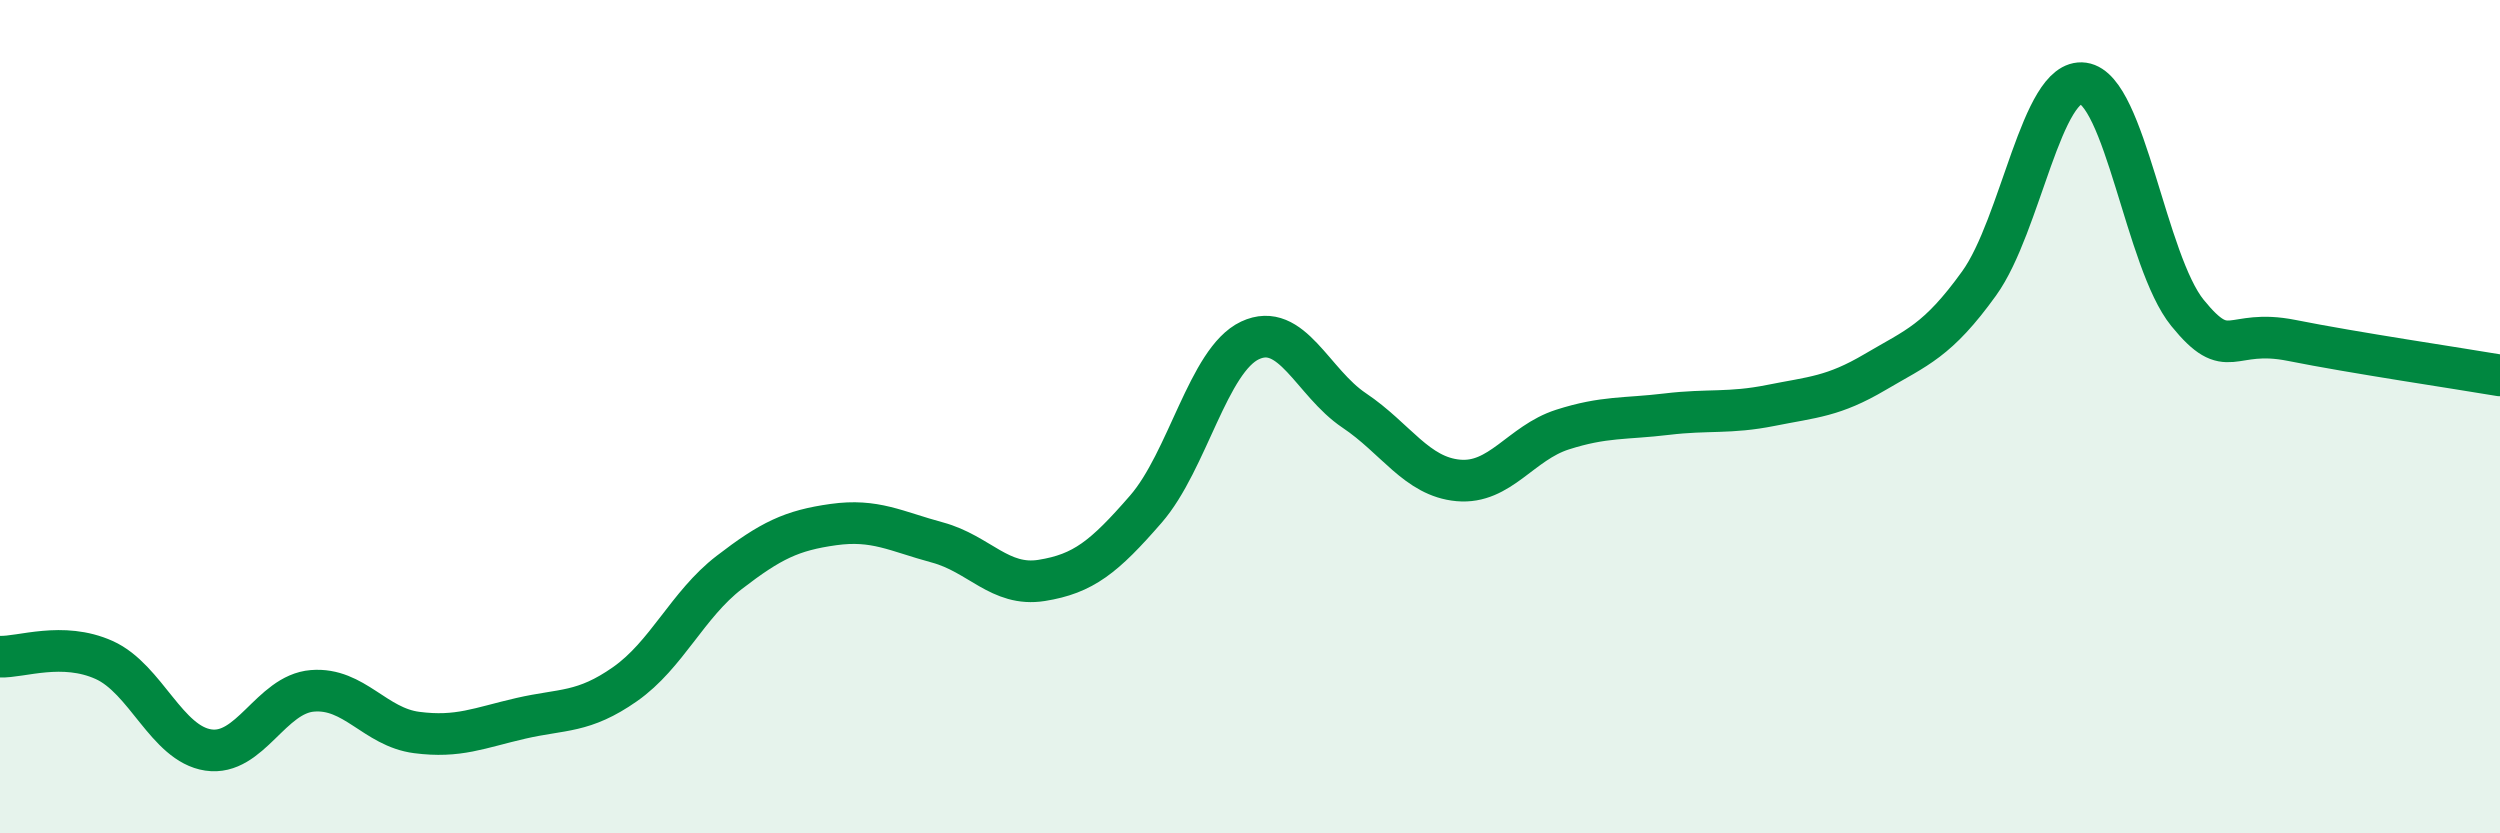 
    <svg width="60" height="20" viewBox="0 0 60 20" xmlns="http://www.w3.org/2000/svg">
      <path
        d="M 0,15.76 C 0.5,15.78 1.5,15.39 2.5,15.84 C 3.5,16.29 4,17.85 5,18 C 6,18.15 6.5,16.66 7.5,16.58 C 8.5,16.5 9,17.45 10,17.58 C 11,17.71 11.5,17.47 12.5,17.24 C 13.5,17.01 14,17.12 15,16.42 C 16,15.72 16.5,14.51 17.5,13.74 C 18.5,12.97 19,12.73 20,12.59 C 21,12.45 21.5,12.75 22.5,13.02 C 23.5,13.29 24,14.09 25,13.93 C 26,13.77 26.5,13.37 27.5,12.22 C 28.5,11.07 29,8.64 30,8.17 C 31,7.7 31.5,9.18 32.5,9.85 C 33.5,10.52 34,11.44 35,11.53 C 36,11.62 36.5,10.63 37.5,10.31 C 38.5,9.99 39,10.06 40,9.94 C 41,9.82 41.5,9.93 42.5,9.73 C 43.5,9.53 44,9.52 45,8.93 C 46,8.34 46.5,8.19 47.5,6.8 C 48.5,5.41 49,1.86 50,2 C 51,2.14 51.5,6.28 52.5,7.51 C 53.5,8.74 53.5,7.87 55,8.17 C 56.5,8.47 59,8.84 60,9.01L60 20L0 20Z"
        fill="#008740"
        opacity="0.1"
        stroke-linecap="round"
        stroke-linejoin="round"
      />
      <path
        d="M 0,15.76 C 0.5,15.78 1.5,15.39 2.5,15.84 C 3.5,16.29 4,17.85 5,18 C 6,18.15 6.5,16.66 7.5,16.58 C 8.5,16.5 9,17.45 10,17.58 C 11,17.71 11.5,17.47 12.5,17.24 C 13.5,17.01 14,17.12 15,16.42 C 16,15.72 16.5,14.51 17.5,13.74 C 18.5,12.97 19,12.73 20,12.59 C 21,12.45 21.5,12.75 22.5,13.02 C 23.5,13.29 24,14.09 25,13.93 C 26,13.77 26.5,13.37 27.5,12.22 C 28.5,11.07 29,8.64 30,8.17 C 31,7.7 31.5,9.18 32.5,9.85 C 33.5,10.52 34,11.44 35,11.53 C 36,11.62 36.5,10.63 37.5,10.31 C 38.5,9.99 39,10.06 40,9.94 C 41,9.82 41.5,9.93 42.5,9.73 C 43.5,9.53 44,9.52 45,8.93 C 46,8.34 46.5,8.19 47.5,6.8 C 48.5,5.41 49,1.86 50,2 C 51,2.14 51.5,6.28 52.5,7.51 C 53.5,8.74 53.5,7.87 55,8.17 C 56.5,8.47 59,8.84 60,9.01"
        stroke="#008740"
        stroke-width="1"
        fill="none"
        stroke-linecap="round"
        stroke-linejoin="round"
      />
    </svg>
  